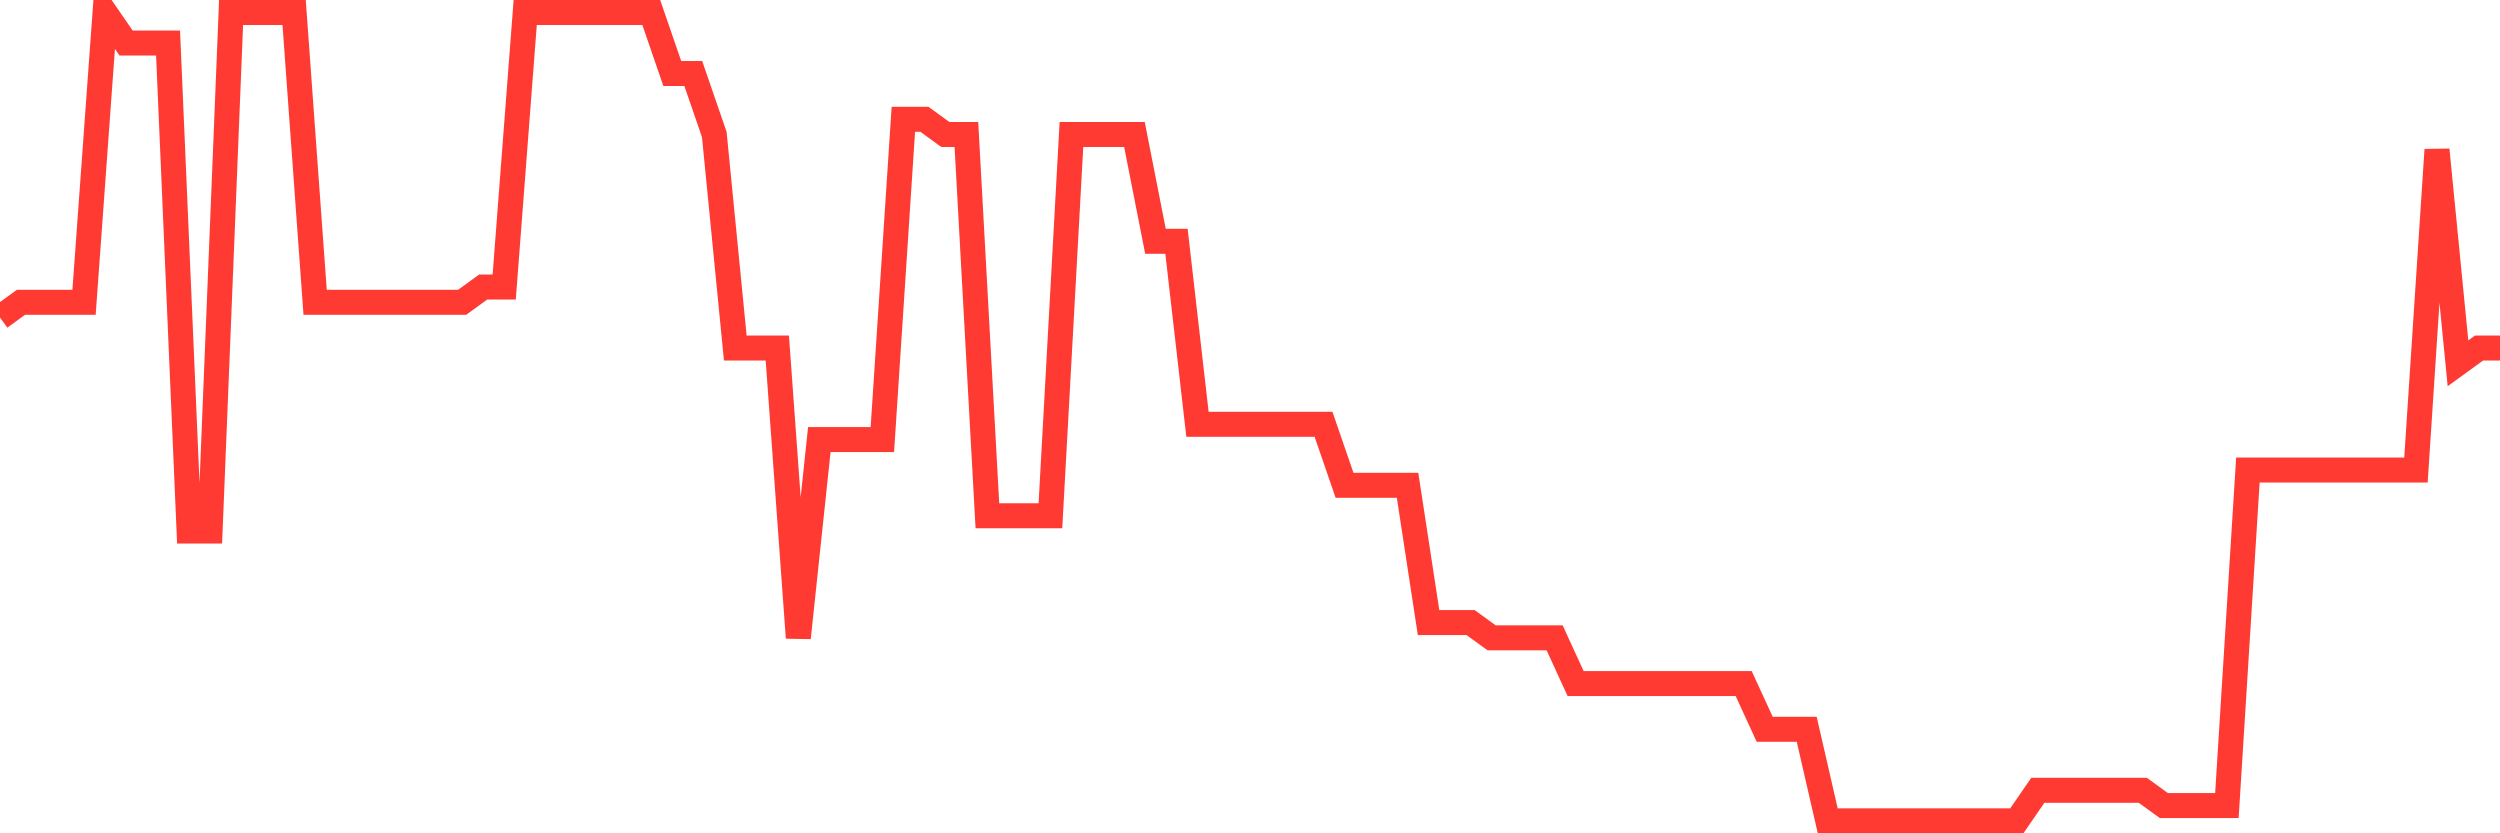 <svg
  xmlns="http://www.w3.org/2000/svg"
  xmlns:xlink="http://www.w3.org/1999/xlink"
  width="120"
  height="40"
  viewBox="0 0 120 40"
  preserveAspectRatio="none"
>
  <polyline
    points="0,15.242 1.008,14.509 2.017,14.509 3.025,14.509 4.034,14.509 5.042,0.6 6.05,2.064 7.059,2.064 8.067,2.064 9.076,25.491 10.084,25.491 11.092,0.6 12.101,0.6 13.109,0.6 14.118,0.6 15.126,14.509 16.134,14.509 17.143,14.509 18.151,14.509 19.16,14.509 20.168,14.509 21.176,14.509 22.185,14.509 23.193,13.777 24.202,13.777 25.21,0.6 26.218,0.6 27.227,0.6 28.235,0.6 29.244,0.6 30.252,0.6 31.261,0.6 32.269,3.528 33.277,3.528 34.286,6.457 35.294,16.706 36.303,16.706 37.311,16.706 38.319,30.615 39.328,21.098 40.336,21.098 41.345,21.098 42.353,21.098 43.361,5.725 44.37,5.725 45.378,6.457 46.387,6.457 47.395,24.758 48.403,24.758 49.412,24.758 50.42,24.758 51.429,6.457 52.437,6.457 53.445,6.457 54.454,6.457 55.462,11.581 56.471,11.581 57.479,20.366 58.487,20.366 59.496,20.366 60.504,20.366 61.513,20.366 62.521,20.366 63.529,20.366 64.538,23.294 65.546,23.294 66.555,23.294 67.563,23.294 68.571,29.883 69.58,29.883 70.588,29.883 71.597,30.615 72.605,30.615 73.613,30.615 74.622,30.615 75.63,32.811 76.639,32.811 77.647,32.811 78.655,32.811 79.664,32.811 80.672,32.811 81.681,32.811 82.689,32.811 83.697,32.811 84.706,35.008 85.714,35.008 86.723,35.008 87.731,39.4 88.739,39.4 89.748,39.4 90.756,39.4 91.765,39.4 92.773,39.4 93.782,39.4 94.79,39.4 95.798,39.4 96.807,39.4 97.815,37.936 98.824,37.936 99.832,37.936 100.84,37.936 101.849,37.936 102.857,37.936 103.866,38.668 104.874,38.668 105.882,38.668 106.891,38.668 107.899,22.562 108.908,22.562 109.916,22.562 110.924,22.562 111.933,22.562 112.941,22.562 113.95,22.562 114.958,22.562 115.966,22.562 116.975,7.189 117.983,17.438 118.992,16.706 120,16.706"
    fill="none"
    stroke="#ff3a33"
    stroke-width="1.2"
  >
  </polyline>
</svg>